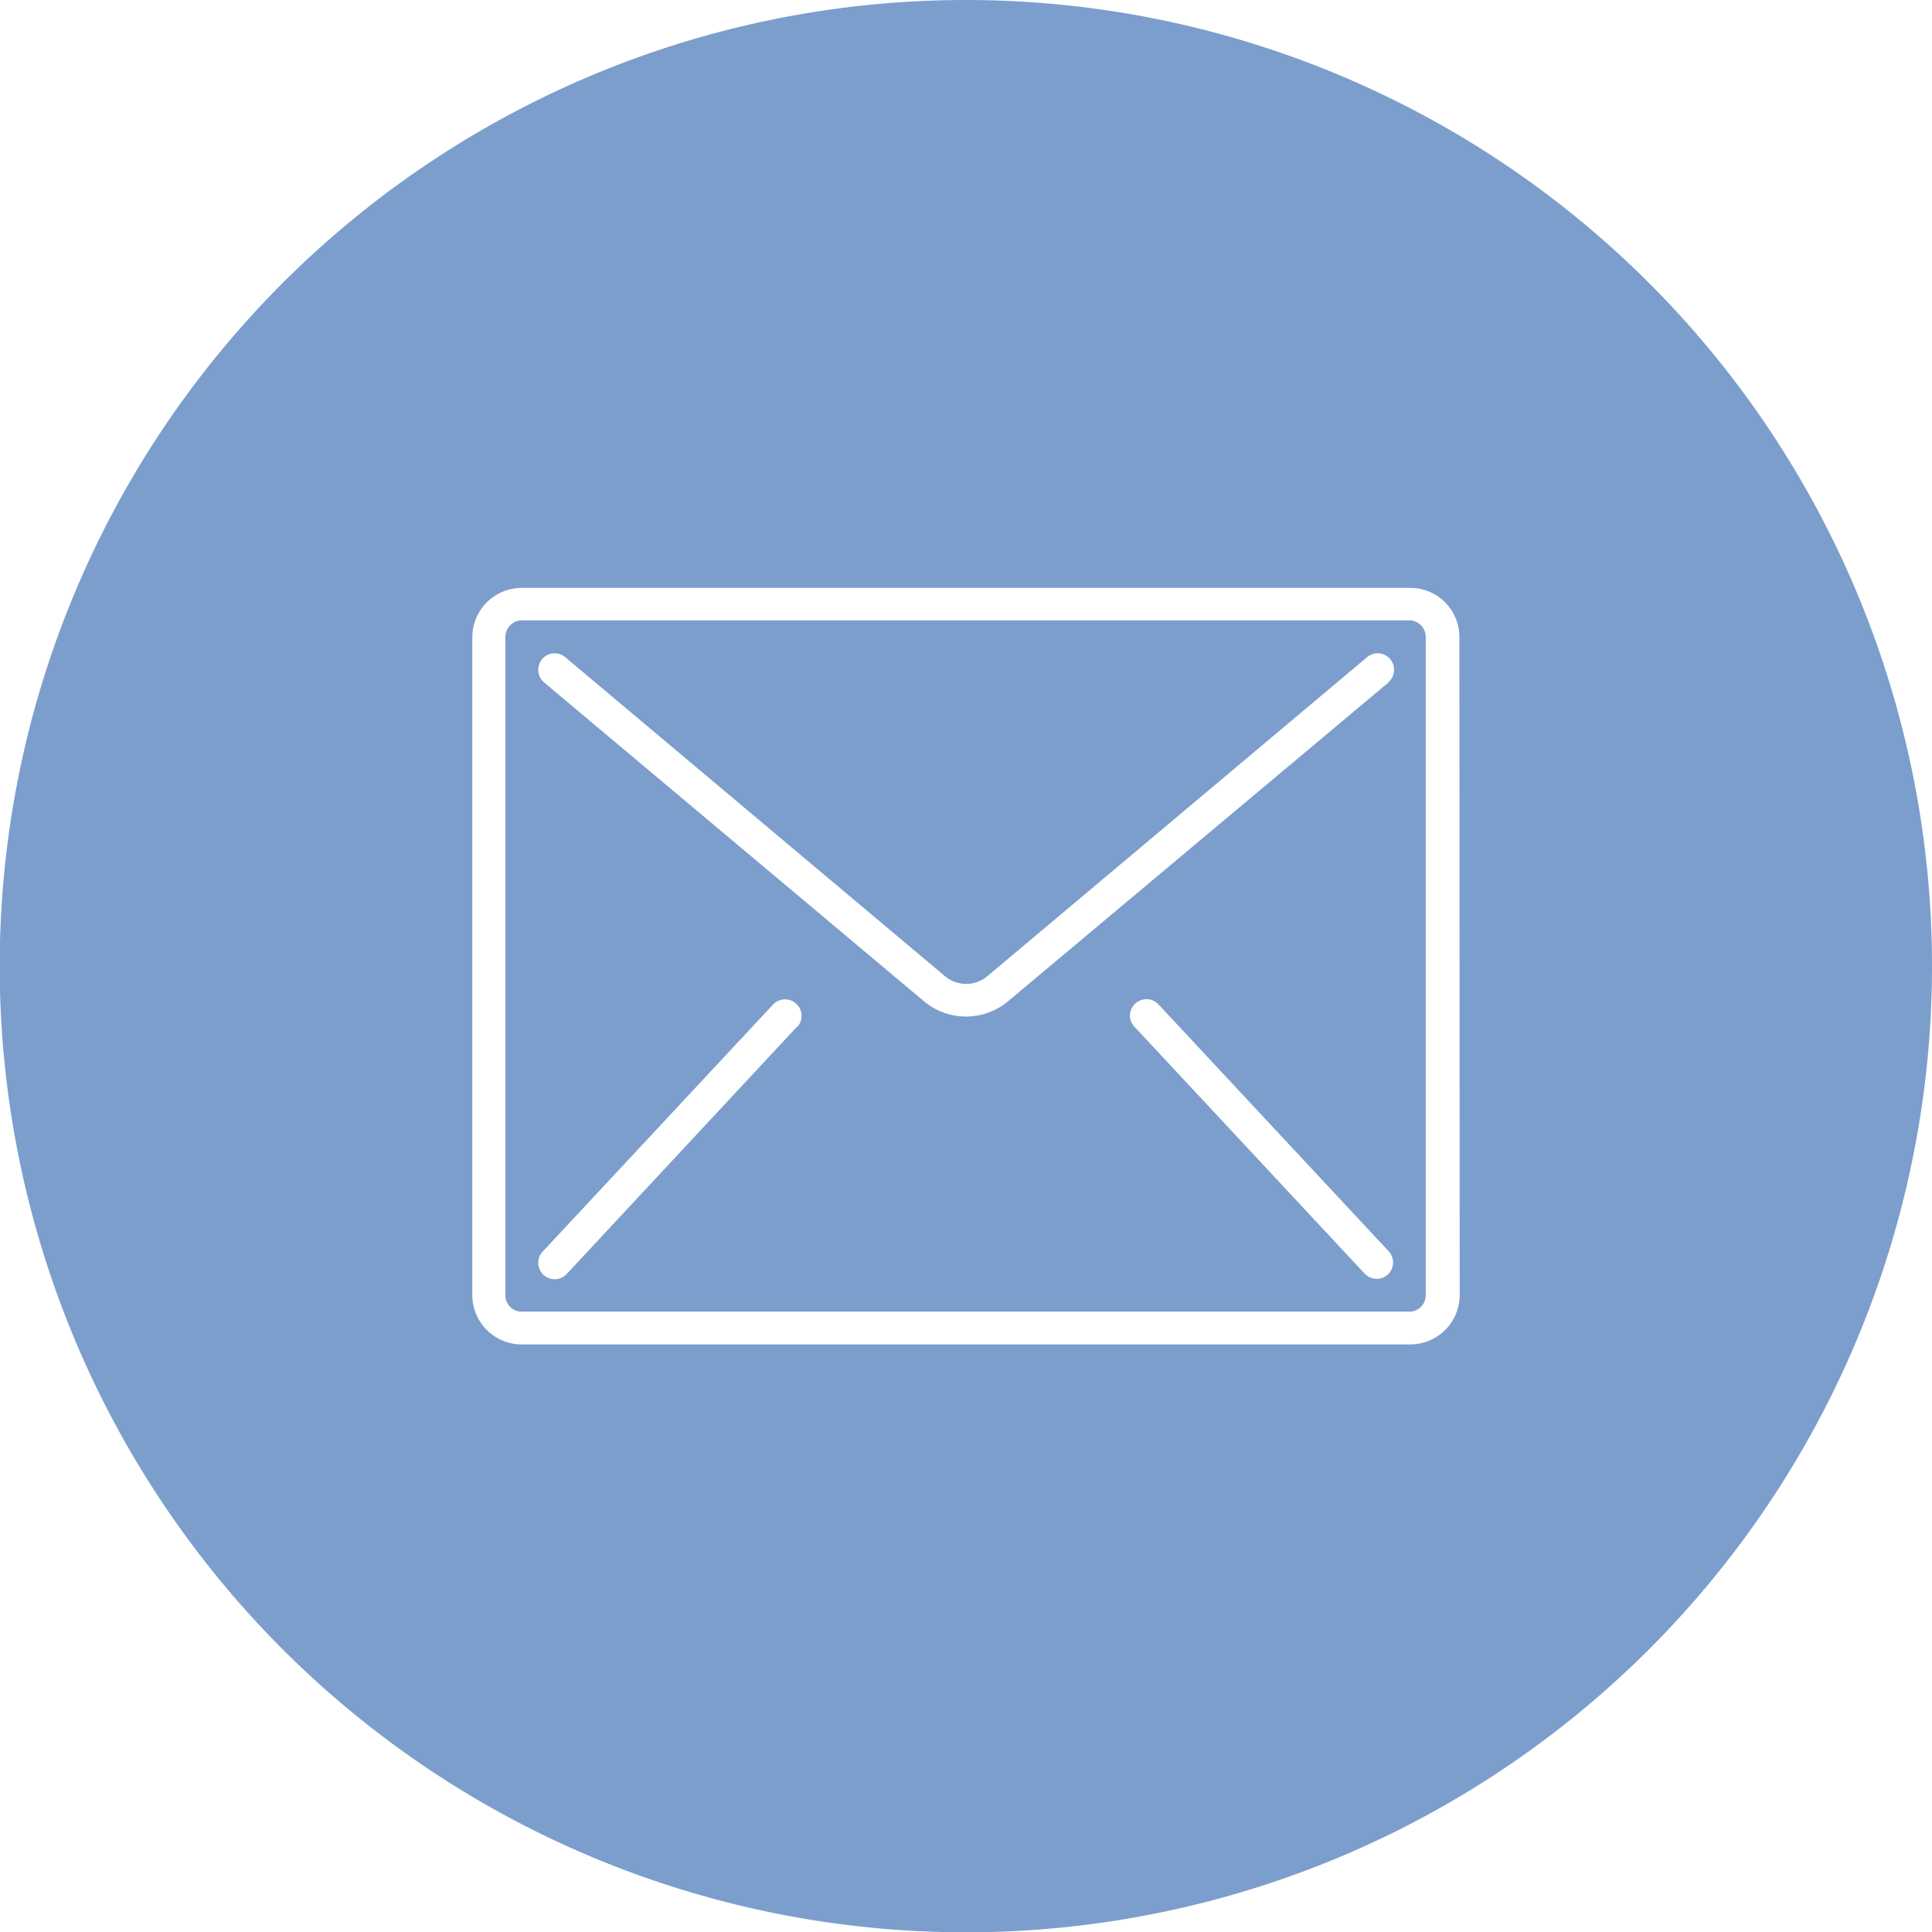 <svg id="Layer_1" data-name="Layer 1" xmlns="http://www.w3.org/2000/svg" viewBox="0 0 63.69 63.69"><defs><style>.cls-1{fill:#7b9ecd;}</style></defs><path class="cls-1" d="M31.85,0A31.85,31.85,0,1,0,63.69,31.85h0A31.85,31.85,0,0,0,31.85,0ZM48.12,42.69a1.63,1.63,0,0,1-1.63,1.63H17.2a1.63,1.63,0,0,1-1.63-1.63h0V21a1.63,1.63,0,0,1,1.63-1.62H46.49A1.62,1.62,0,0,1,48.11,21h0Z" transform="translate(0 0)"/><path class="cls-1" d="M46.49,20.45H17.2a.55.55,0,0,0-.54.55V42.7a.54.54,0,0,0,.54.54H46.49A.54.54,0,0,0,47,42.7V21A.55.55,0,0,0,46.49,20.45ZM26.28,33.84,18.68,42a.54.54,0,1,1-.79-.74l7.59-8.14a.54.54,0,0,1,.8.74ZM45.77,42A.55.55,0,0,1,45,42l-7.59-8.14a.53.53,0,0,1,0-.76.54.54,0,0,1,.77,0l7.59,8.14a.55.55,0,0,1,0,.76Zm0-19.5L33.24,33a2.16,2.16,0,0,1-2.79,0L17.94,22.5a.55.55,0,0,1-.07-.77.54.54,0,0,1,.77-.06L31.15,32.18a1.09,1.09,0,0,0,1.4,0L45.06,21.67a.54.54,0,0,1,.77.06.55.55,0,0,1-.07.77Z" transform="translate(0 0)"/></svg>